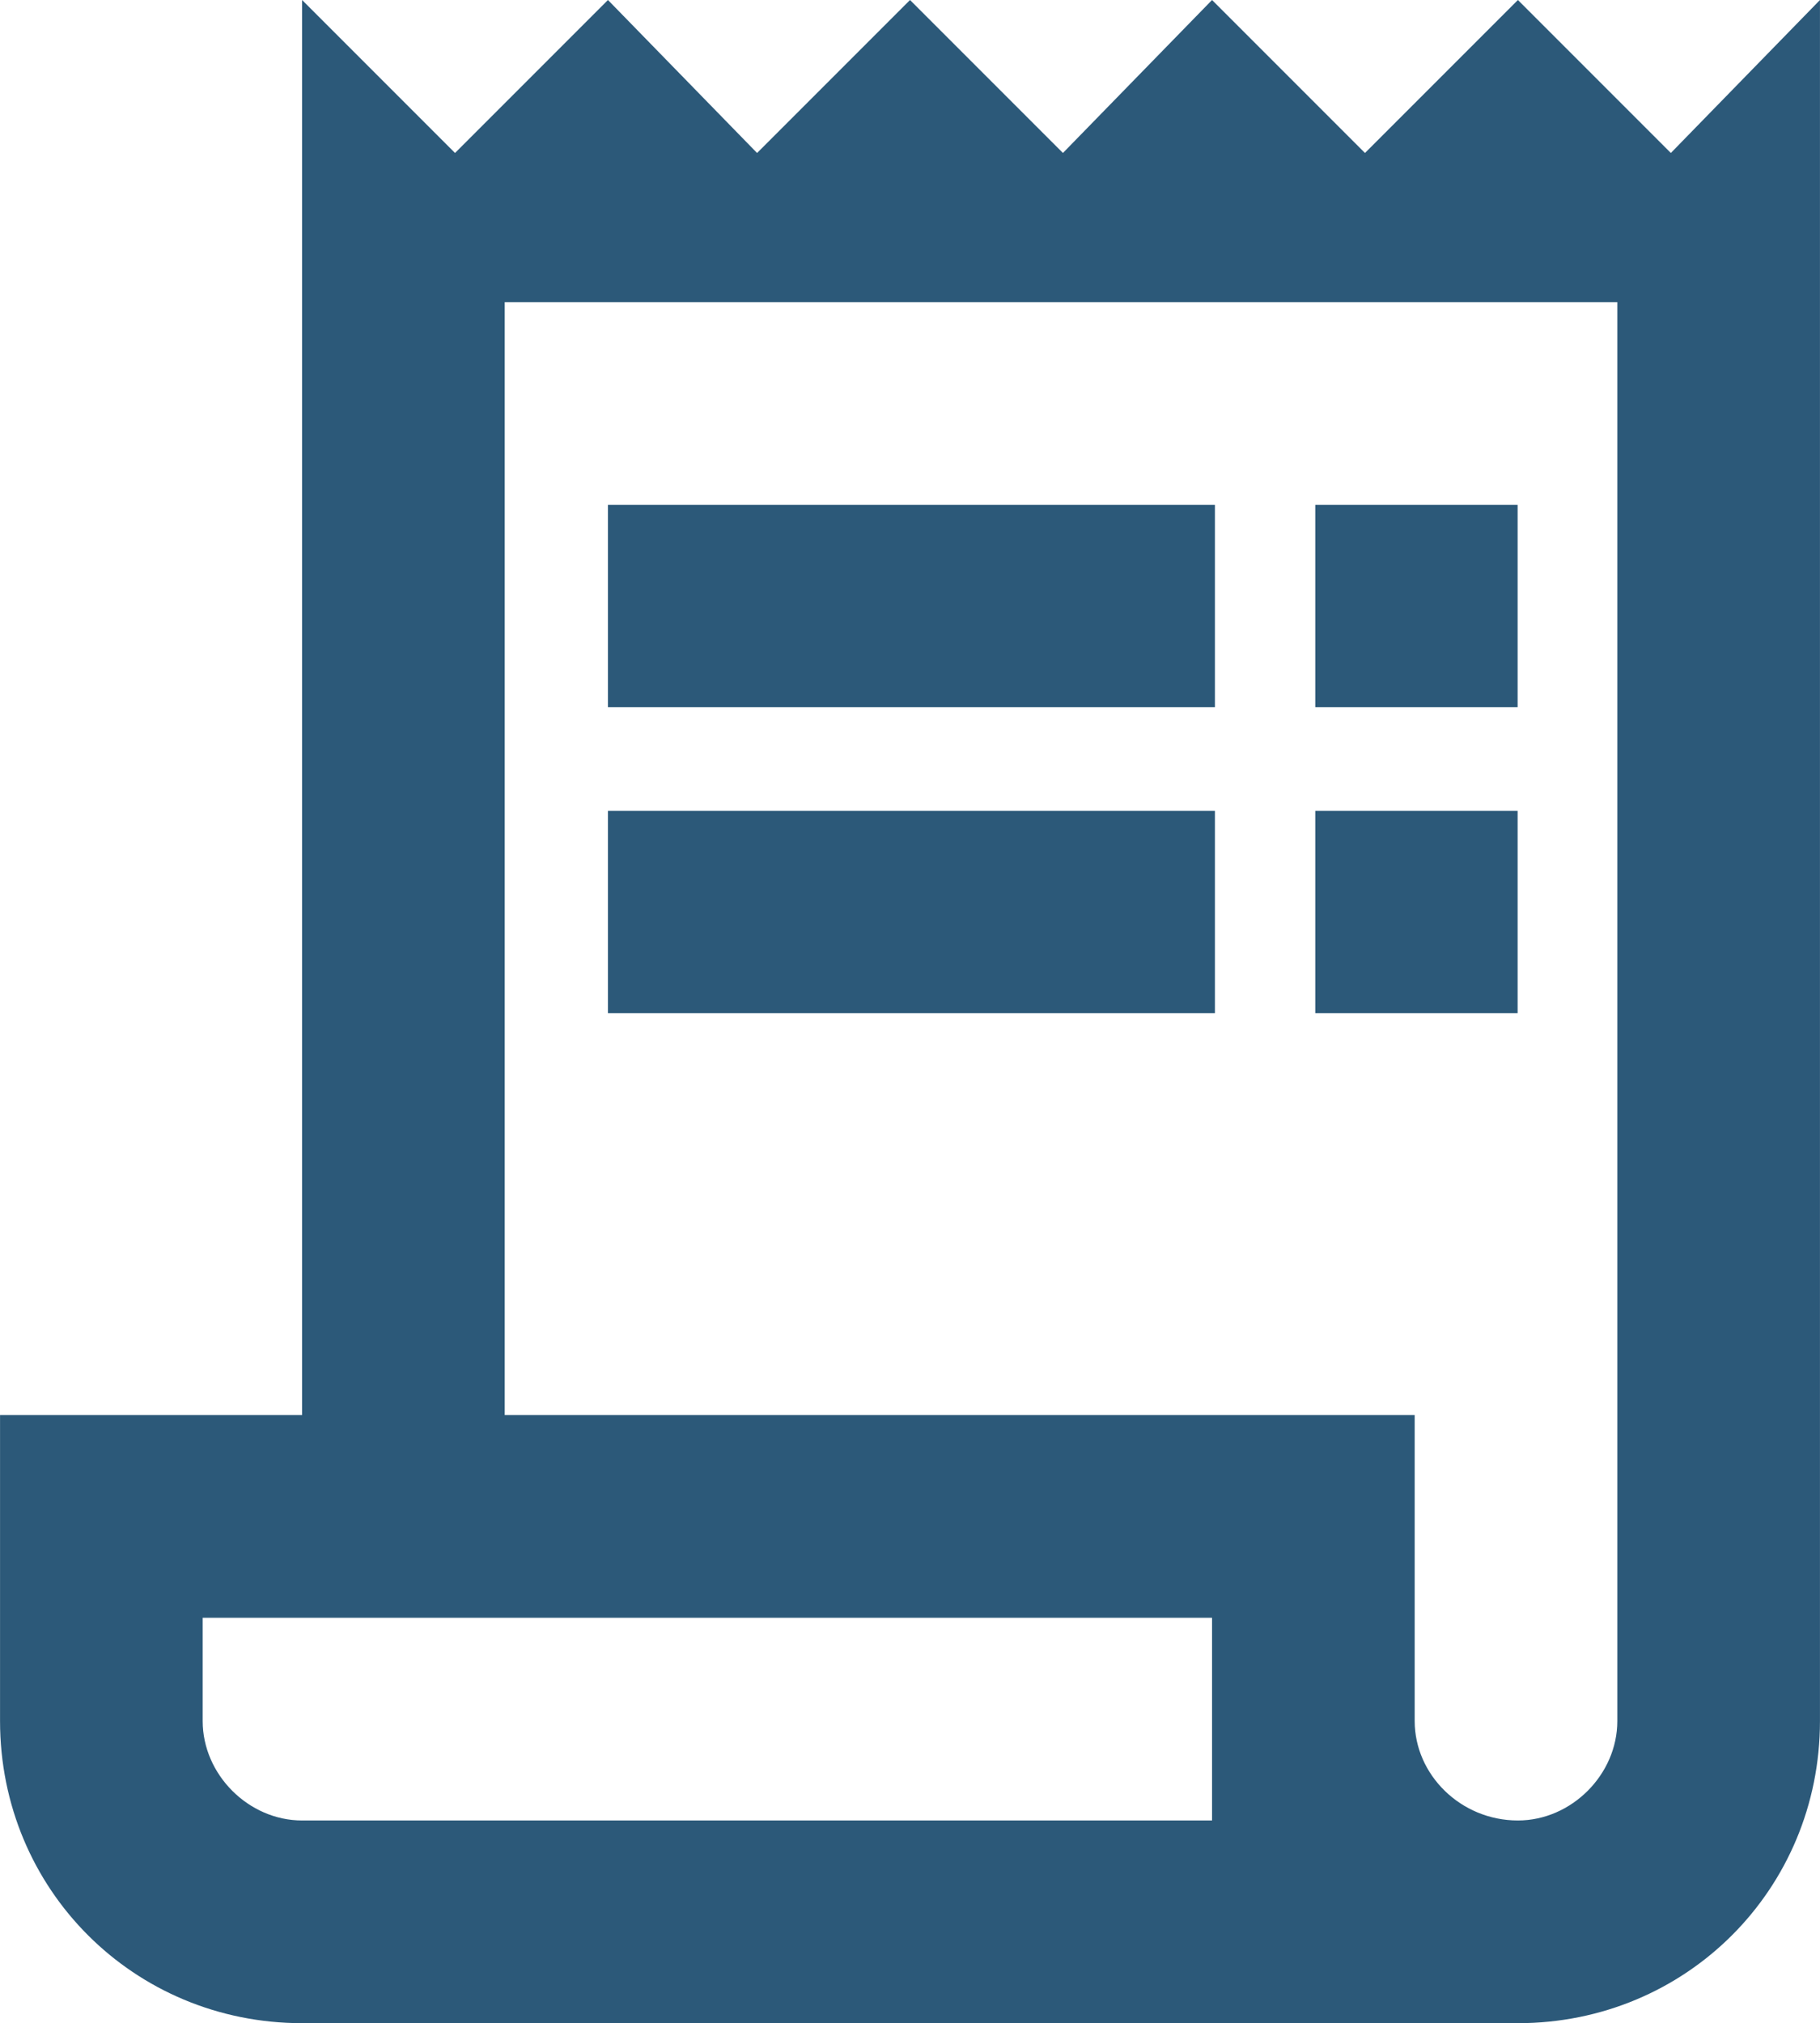 <?xml version="1.0" encoding="UTF-8"?>
<!DOCTYPE svg PUBLIC "-//W3C//DTD SVG 1.1//EN" "http://www.w3.org/Graphics/SVG/1.1/DTD/svg11.dtd">
<!-- Creator: CorelDRAW X8 -->
<svg xmlns="http://www.w3.org/2000/svg" xml:space="preserve" width="4.762mm" height="5.292mm" version="1.1" style="shape-rendering:geometricPrecision; text-rendering:geometricPrecision; image-rendering:optimizeQuality; fill-rule:evenodd; clip-rule:evenodd"
viewBox="0 0 476 529"
 xmlns:xlink="http://www.w3.org/1999/xlink"
 enable-background="new 0 0 24 24">
 <defs>
  <style type="text/css">
   <![CDATA[
    .fil0 {fill:#2C5979}
   ]]>
  </style>
 </defs>
 <g id="Warstwa_x0020_1">
  <g id="_1878029866336">
   <path class="fil0" d="M437 40l-40 -40 -40 40 -40 -40 -39 40 -40 -40 -40 40 -39 -40 -40 40 -40 -40 0 370 -79 0 0 80c0,44 35,79 79,79l318 0c44,0 79,-35 79,-79l0 -450 -39 40zm-120 436l-238 0c-14,0 -26,-12 -26,-26l0 -27 264 0 0 53zm106 -26c0,14 -12,26 -26,26 -15,0 -27,-12 -27,-26l0 -80 -238 0 0 -291 291 0 0 371z"/>
   <rect class="fil0" x="159" y="132" width="158.75" height="52.92"/>
   <rect class="fil0" x="344" y="132" width="52.92" height="52.92"/>
   <rect class="fil0" x="159" y="212" width="158.75" height="52.92"/>
   <rect class="fil0" x="344" y="212" width="52.92" height="52.92"/>
  </g>
 </g>
</svg>

